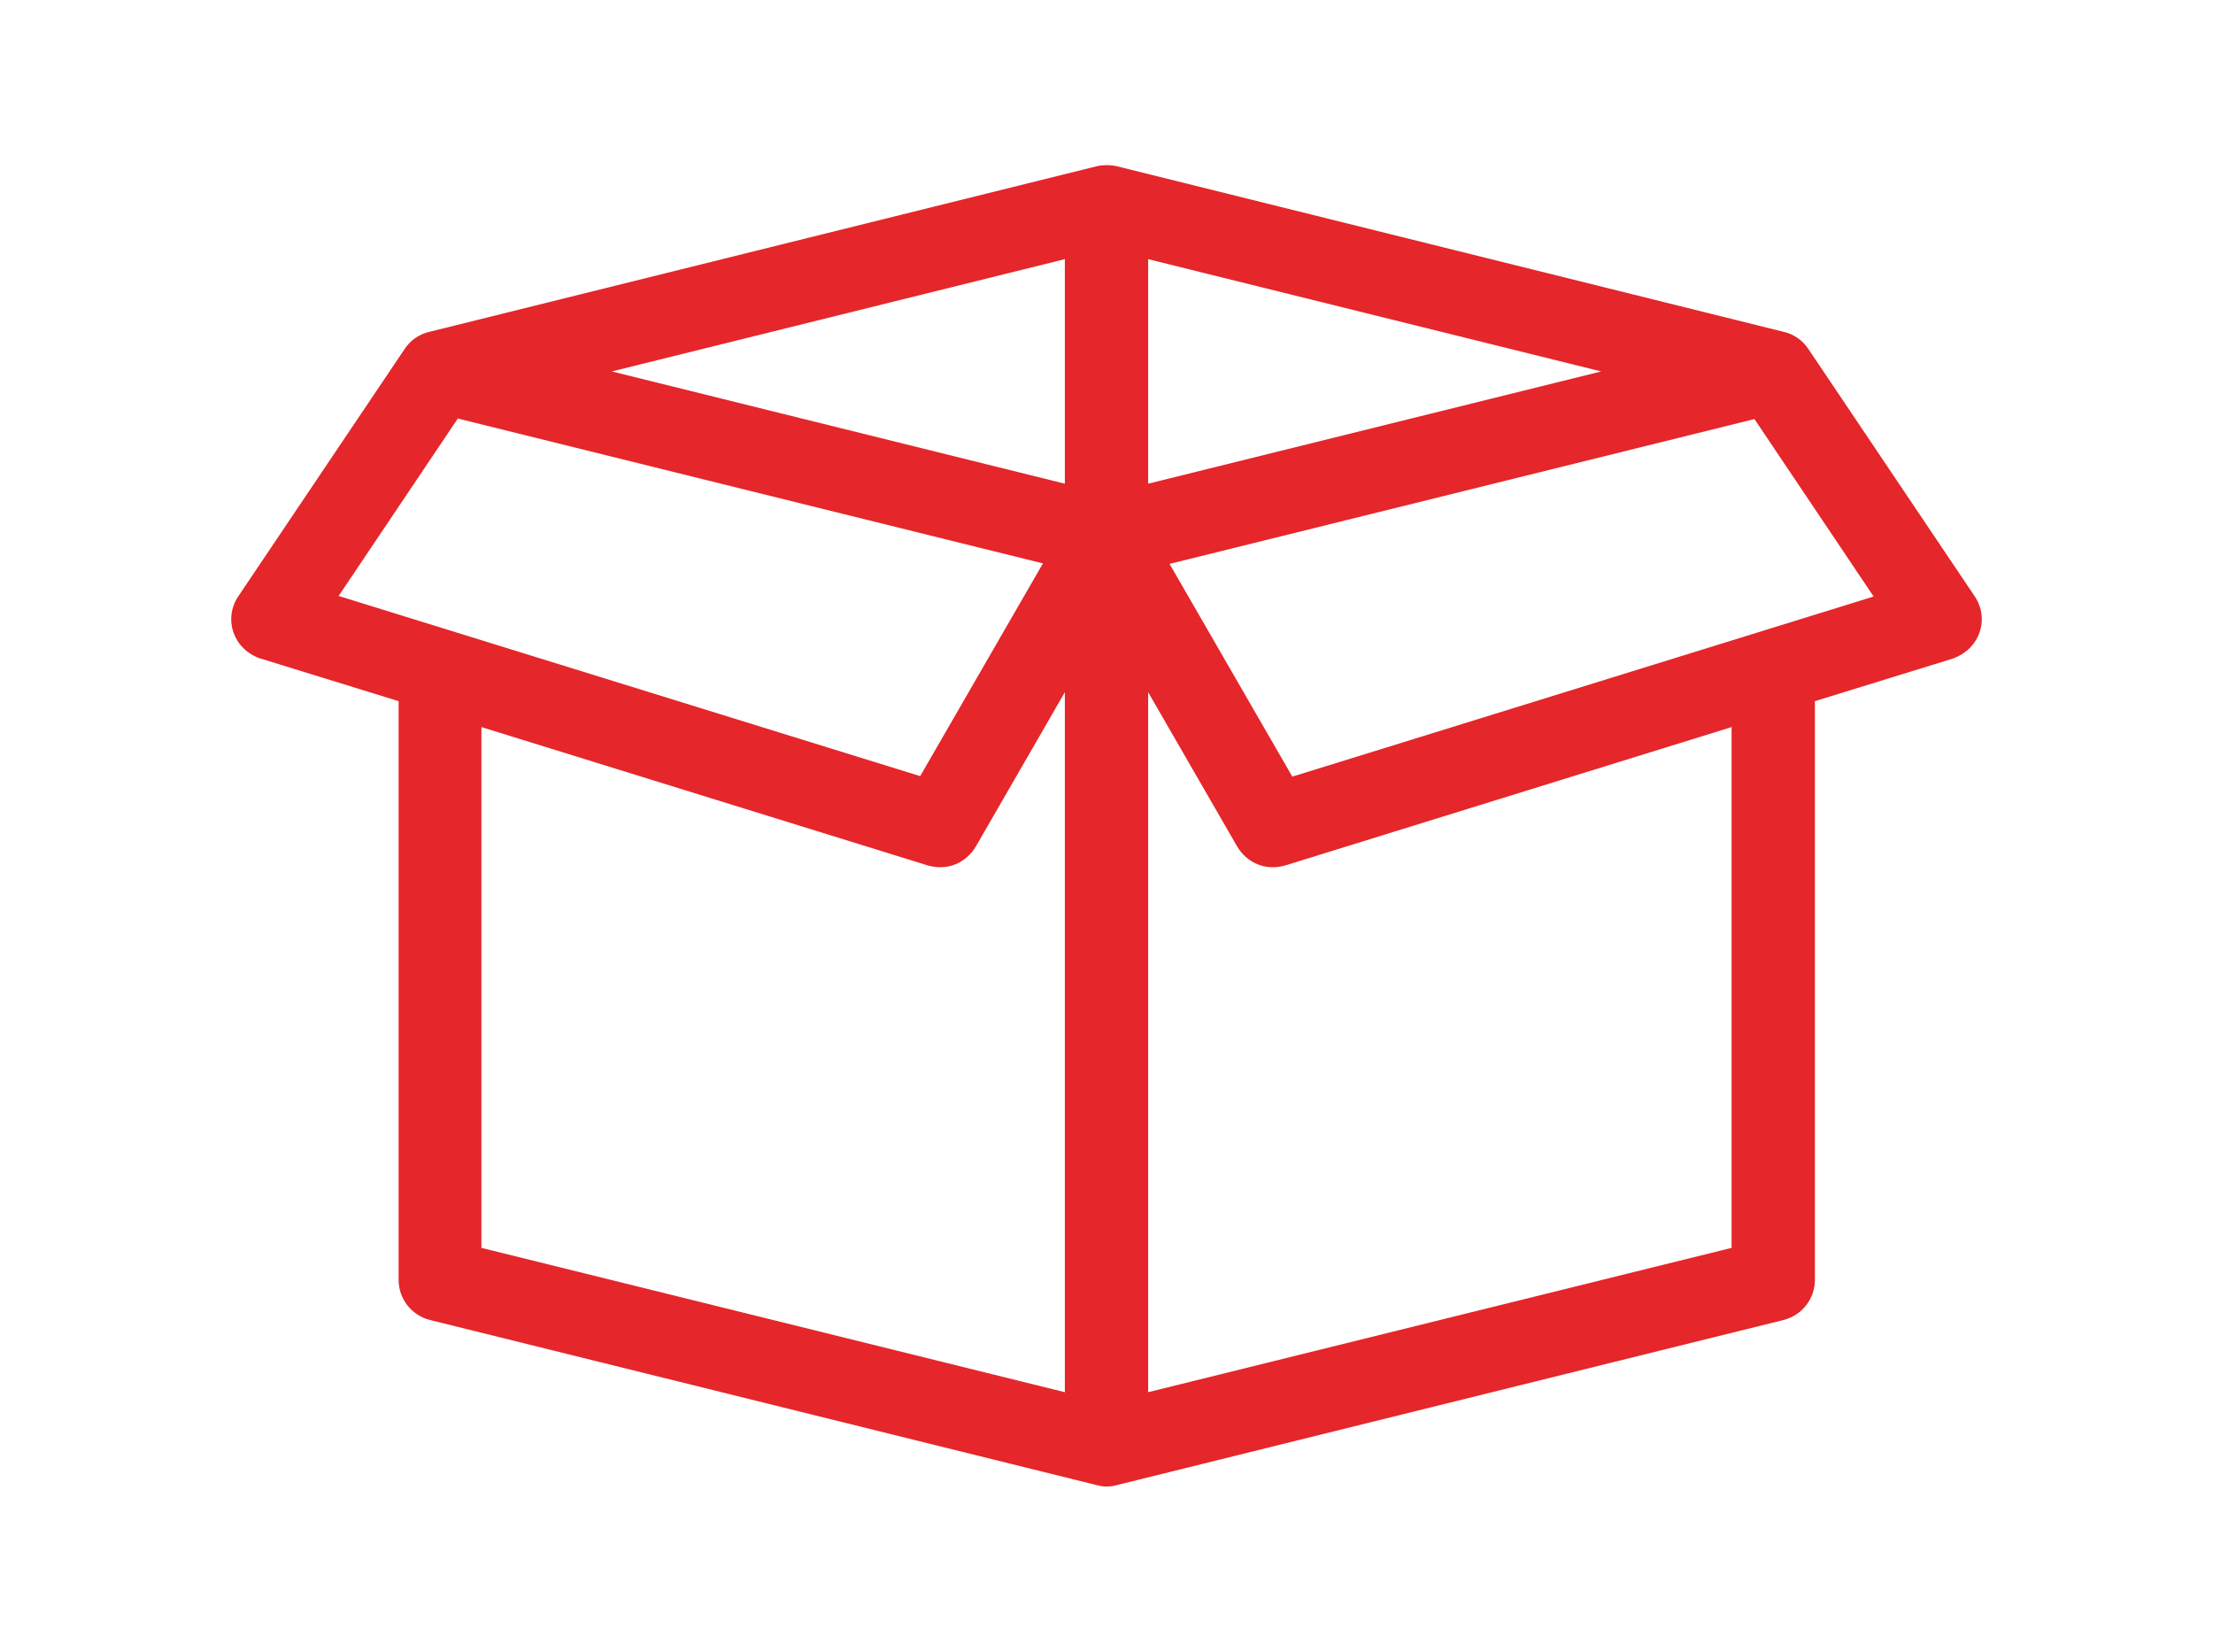 <svg xmlns="http://www.w3.org/2000/svg" width="67" height="50" viewBox="0 0 67 50" fill="none"><g id="Capa_1"><path id="Vector" d="M7.904 19.94L12.068 21.225V38.746C12.068 39.317 12.457 39.817 13.019 39.959L33.205 44.957C33.406 45.014 33.608 45.014 33.81 44.957L53.996 39.959C54.558 39.817 54.947 39.317 54.947 38.746V21.225L59.111 19.94C59.961 19.64 60.234 18.726 59.788 18.055L54.745 10.558C54.572 10.301 54.313 10.116 53.996 10.044L33.81 5.032C33.637 4.989 33.377 4.989 33.205 5.032L13.004 10.044C12.687 10.116 12.428 10.301 12.255 10.558L7.212 18.055C6.766 18.726 7.039 19.64 7.889 19.94H7.904ZM56.733 18.055L39.126 23.51L35.409 17.07L53.117 12.686L56.733 18.069V18.055ZM34.761 7.845L48.477 11.244L34.761 14.642V7.845ZM34.761 20.954L37.455 25.623C37.743 26.108 38.305 26.38 38.925 26.194L52.425 22.01V37.775L34.761 42.144V20.954ZM32.239 42.144L14.575 37.775V22.01L28.075 26.194C28.695 26.38 29.257 26.108 29.545 25.623L32.239 20.954V42.144ZM32.239 7.845V14.642L18.523 11.244L32.239 7.845ZM13.869 12.672L31.576 17.055L27.859 23.495L10.252 18.041L13.869 12.657V12.672Z" fill="#E5262A"/></g></svg>